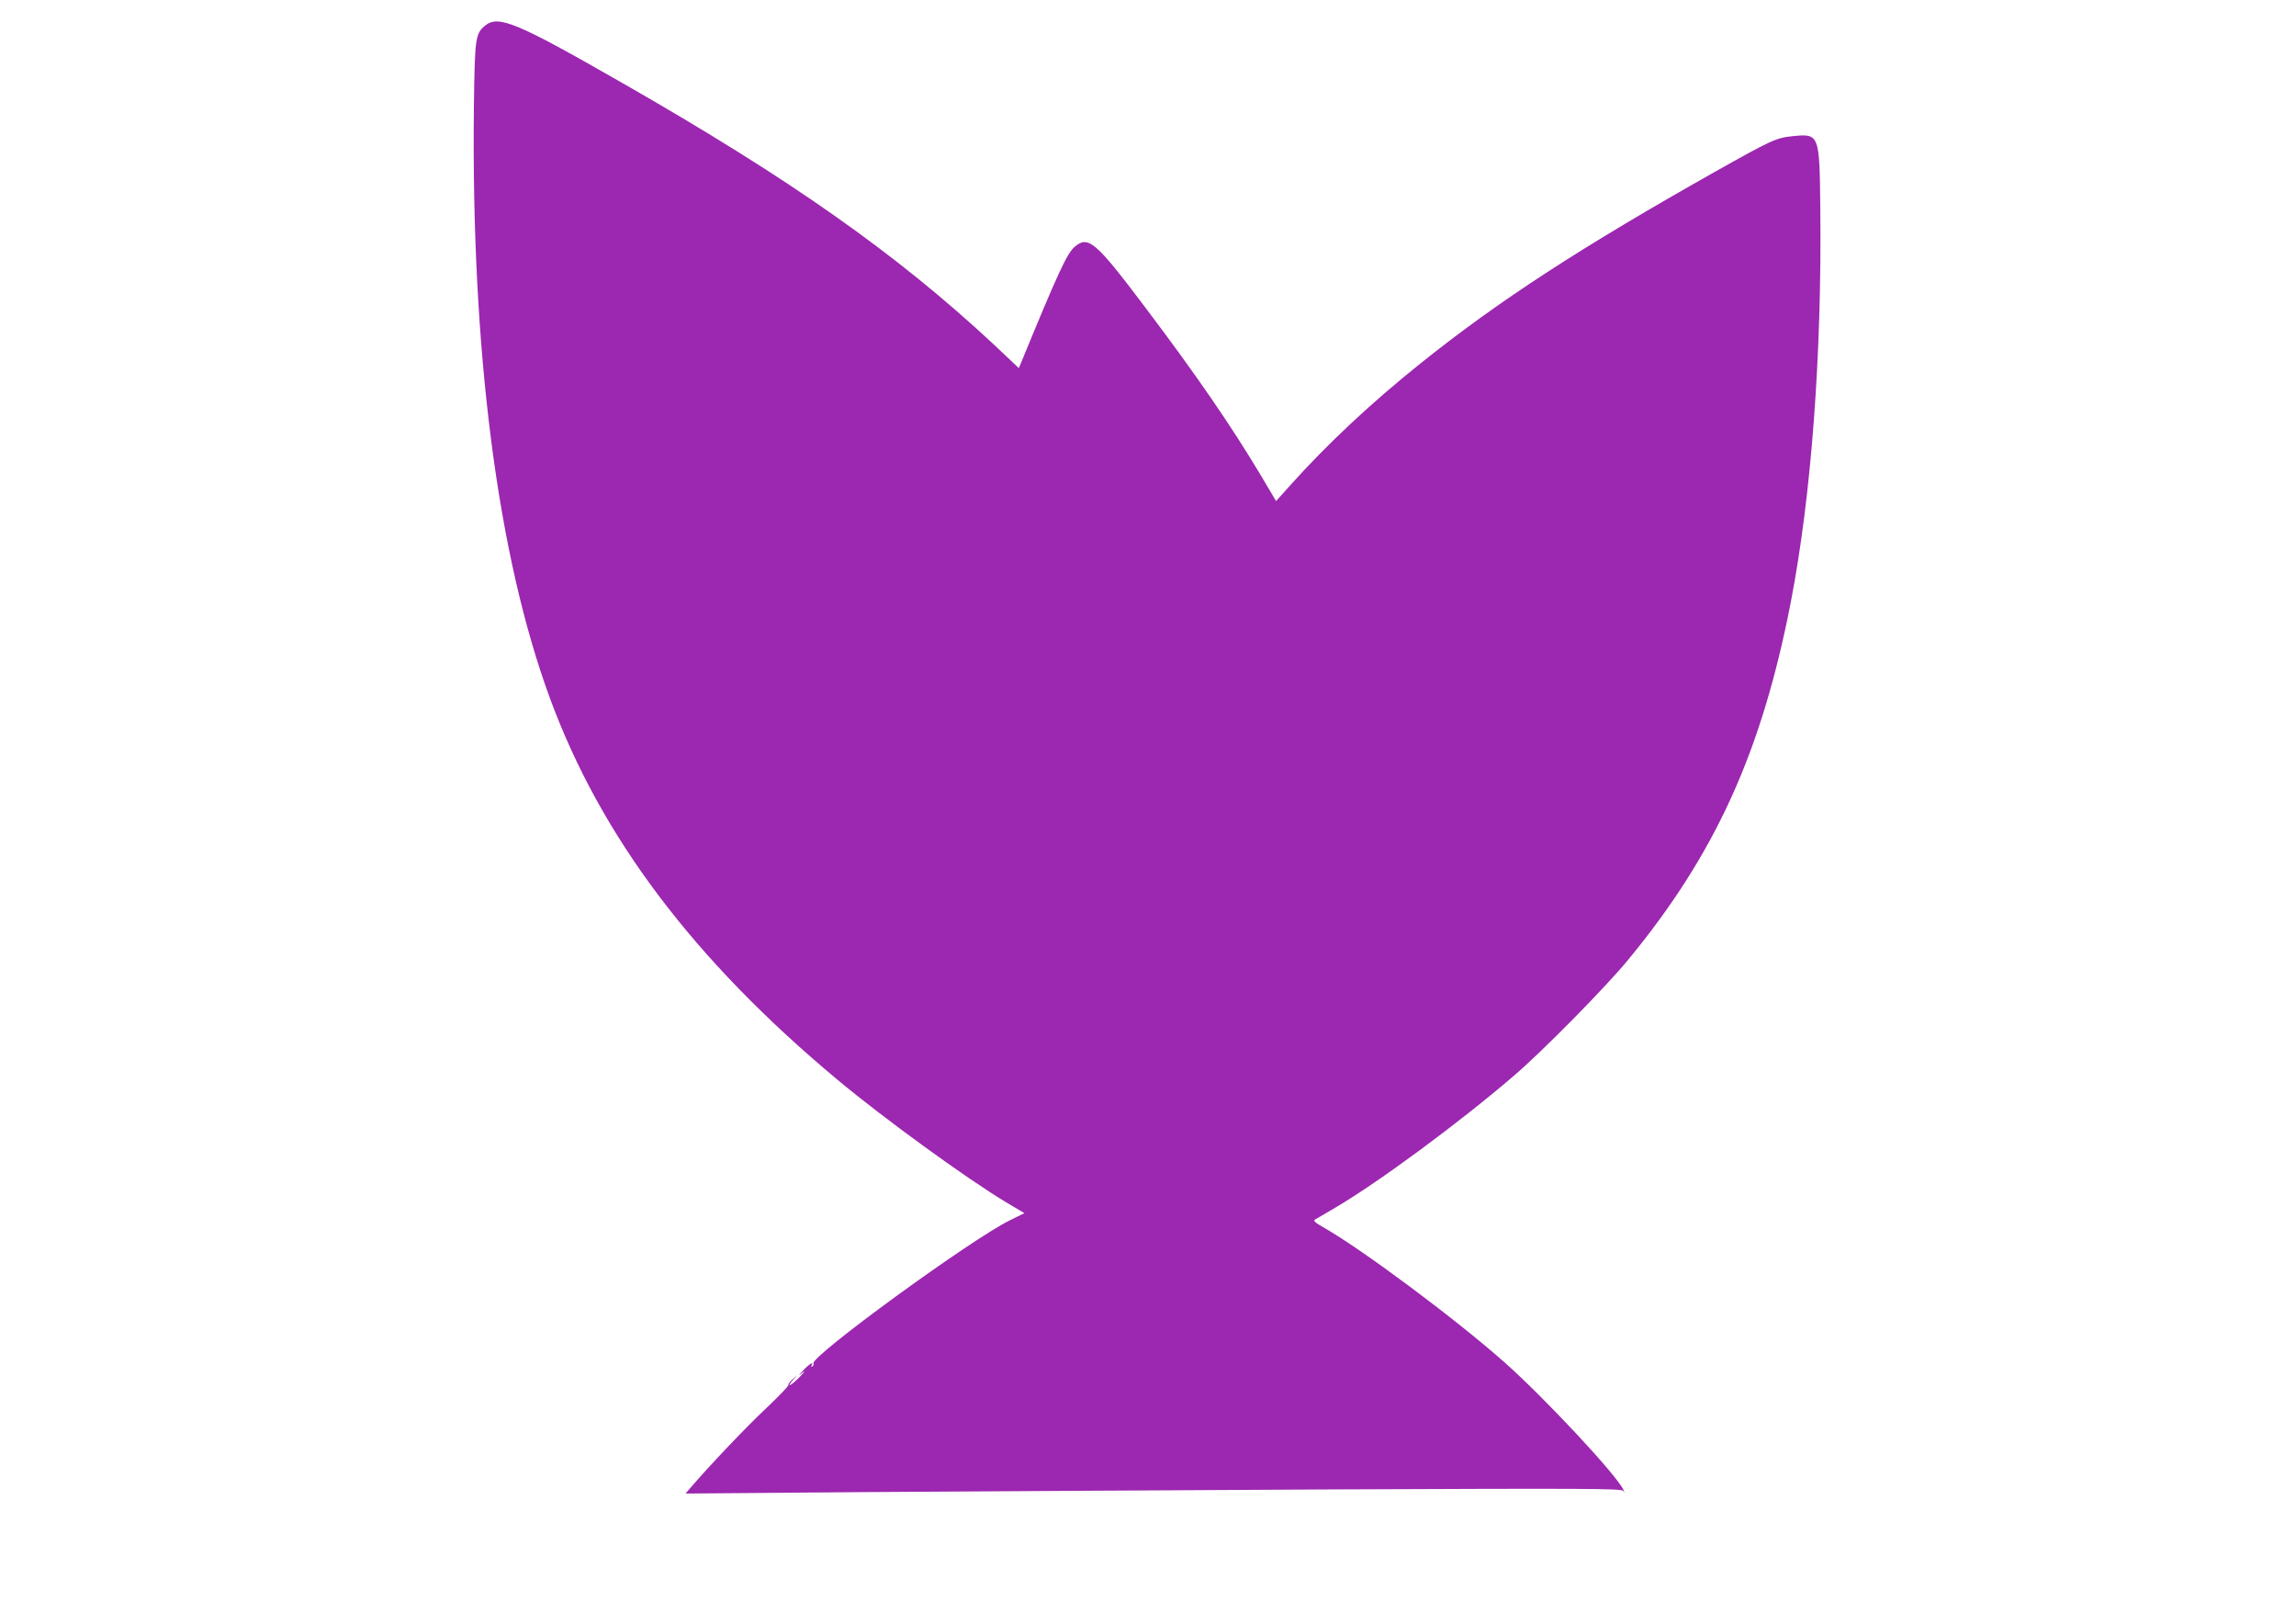 <?xml version="1.0" standalone="no"?>
<!DOCTYPE svg PUBLIC "-//W3C//DTD SVG 20010904//EN"
 "http://www.w3.org/TR/2001/REC-SVG-20010904/DTD/svg10.dtd">
<svg version="1.0" xmlns="http://www.w3.org/2000/svg"
 width="1280pt" height="905pt" viewBox="0 0 1280 905"
 preserveAspectRatio="xMidYMid meet">
<g transform="translate(0,905) scale(0.1,-0.1)"
fill="#9c27b0" stroke="none">
<path d="M2703 8906 c-53 -44 -56 -71 -61 -446 -16 -1364 131 -2508 425 -3305
284 -770 801 -1455 1600 -2122 261 -218 723 -553 941 -684 l103 -61 -79 -39
c-213 -103 -1119 -763 -1097 -799 3 -5 0 -12 -6 -16 -8 -4 -9 -3 -5 4 16 26
-12 10 -45 -25 -31 -34 -31 -36 -4 -13 17 14 10 3 -15 -23 -47 -50 -81 -67
-39 -19 l24 27 -27 -24 c-15 -13 -25 -27 -23 -31 3 -5 -53 -62 -123 -129 -109
-102 -312 -315 -420 -441 l-30 -35 987 8 c542 4 1716 10 2608 15 1435 6 1623
5 1632 -8 9 -12 9 -11 2 5 -39 84 -439 512 -663 711 -278 246 -801 635 -1014
755 -42 24 -54 35 -43 41 8 5 59 35 114 67 240 141 689 472 995 735 156 133
510 492 635 644 488 591 747 1162 909 1998 114 591 173 1377 164 2189 -4 418
-5 421 -154 406 -92 -9 -121 -23 -434 -199 -745 -420 -1203 -717 -1640 -1067
-274 -219 -522 -451 -726 -679 l-80 -89 -86 145 c-164 274 -358 557 -646 938
-275 365 -315 398 -390 335 -43 -36 -93 -144 -298 -643 l-14 -34 -142 134
c-540 503 -1130 919 -2073 1458 -590 338 -688 378 -762 316z"/>
</g>
</svg>
